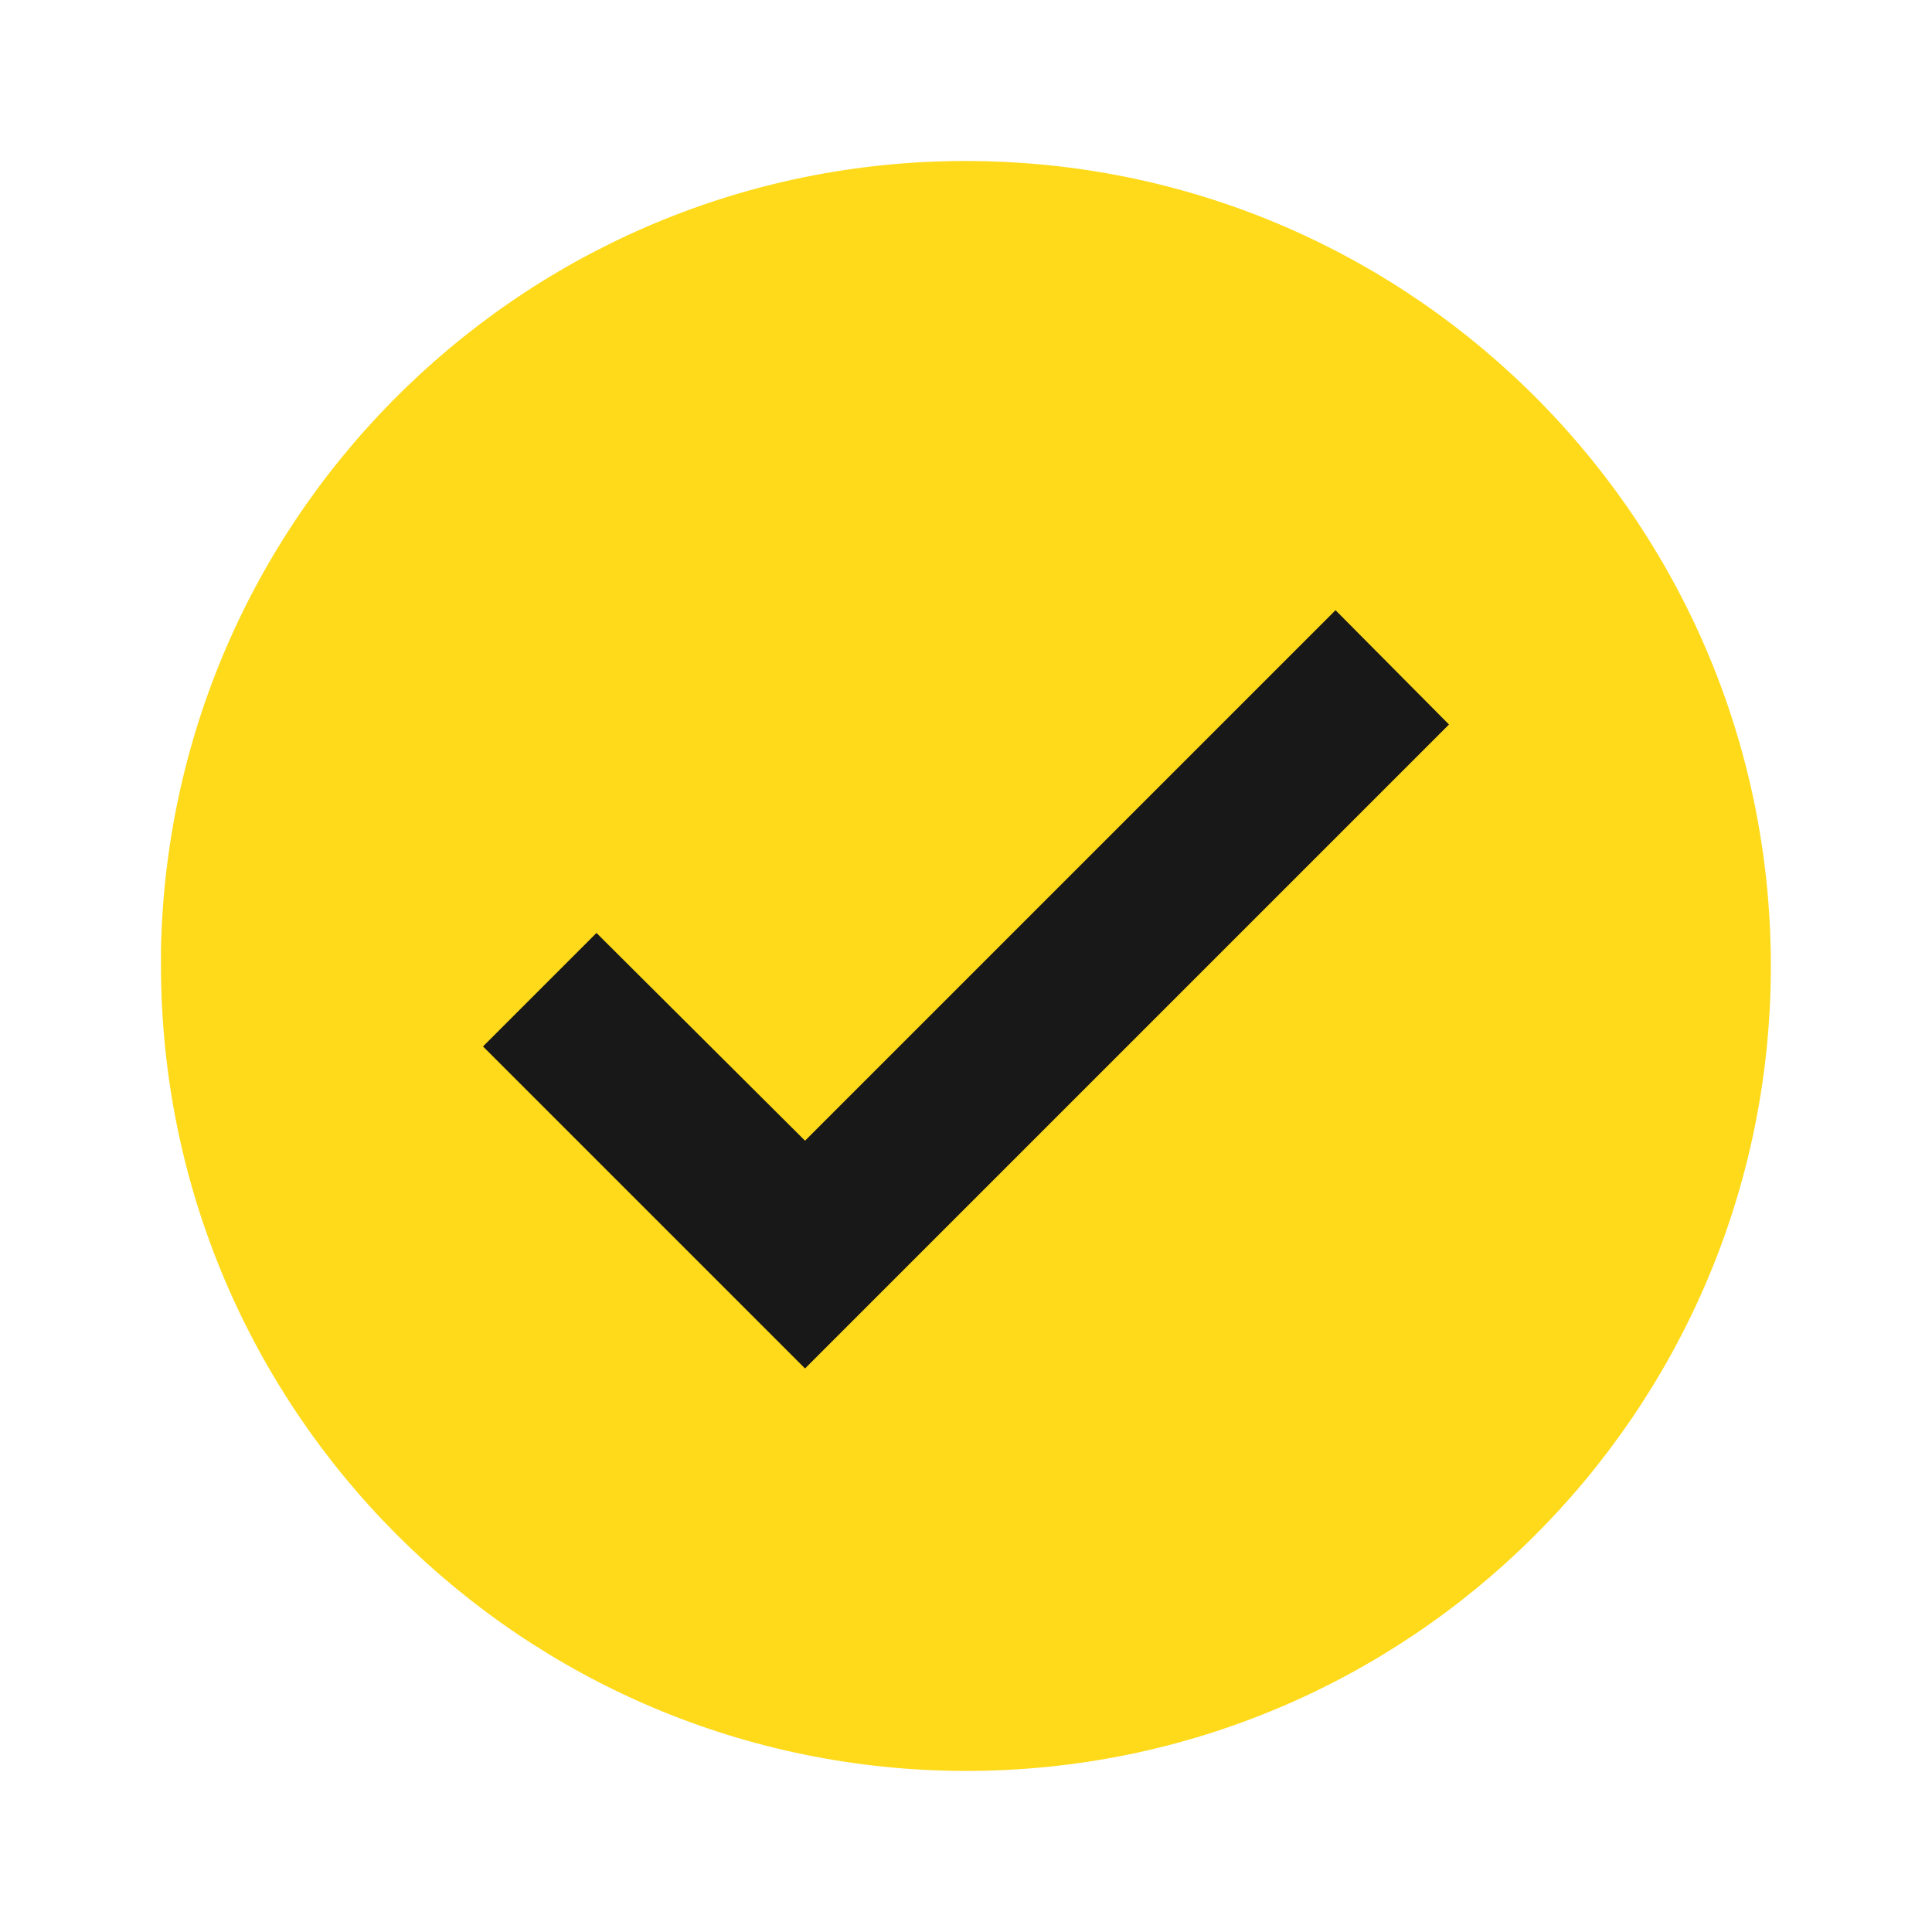 <svg width="19" height="19" viewBox="0 0 19 19" fill="none" xmlns="http://www.w3.org/2000/svg">
<circle cx="9.5" cy="9.5" r="6.333" fill="#181818"/>
<path d="M9.5 17.416C5.13 17.412 1.588 13.87 1.583 9.5V9.341C1.67 4.991 5.252 1.526 9.603 1.584C13.955 1.641 17.443 5.2 17.415 9.551C17.387 13.903 13.851 17.416 9.5 17.416ZM5.866 9.175L4.75 10.291L7.917 13.458L14.25 7.125L13.134 6.001L7.917 11.218L5.866 9.175Z" fill="#FFDA1A"/>
</svg>
